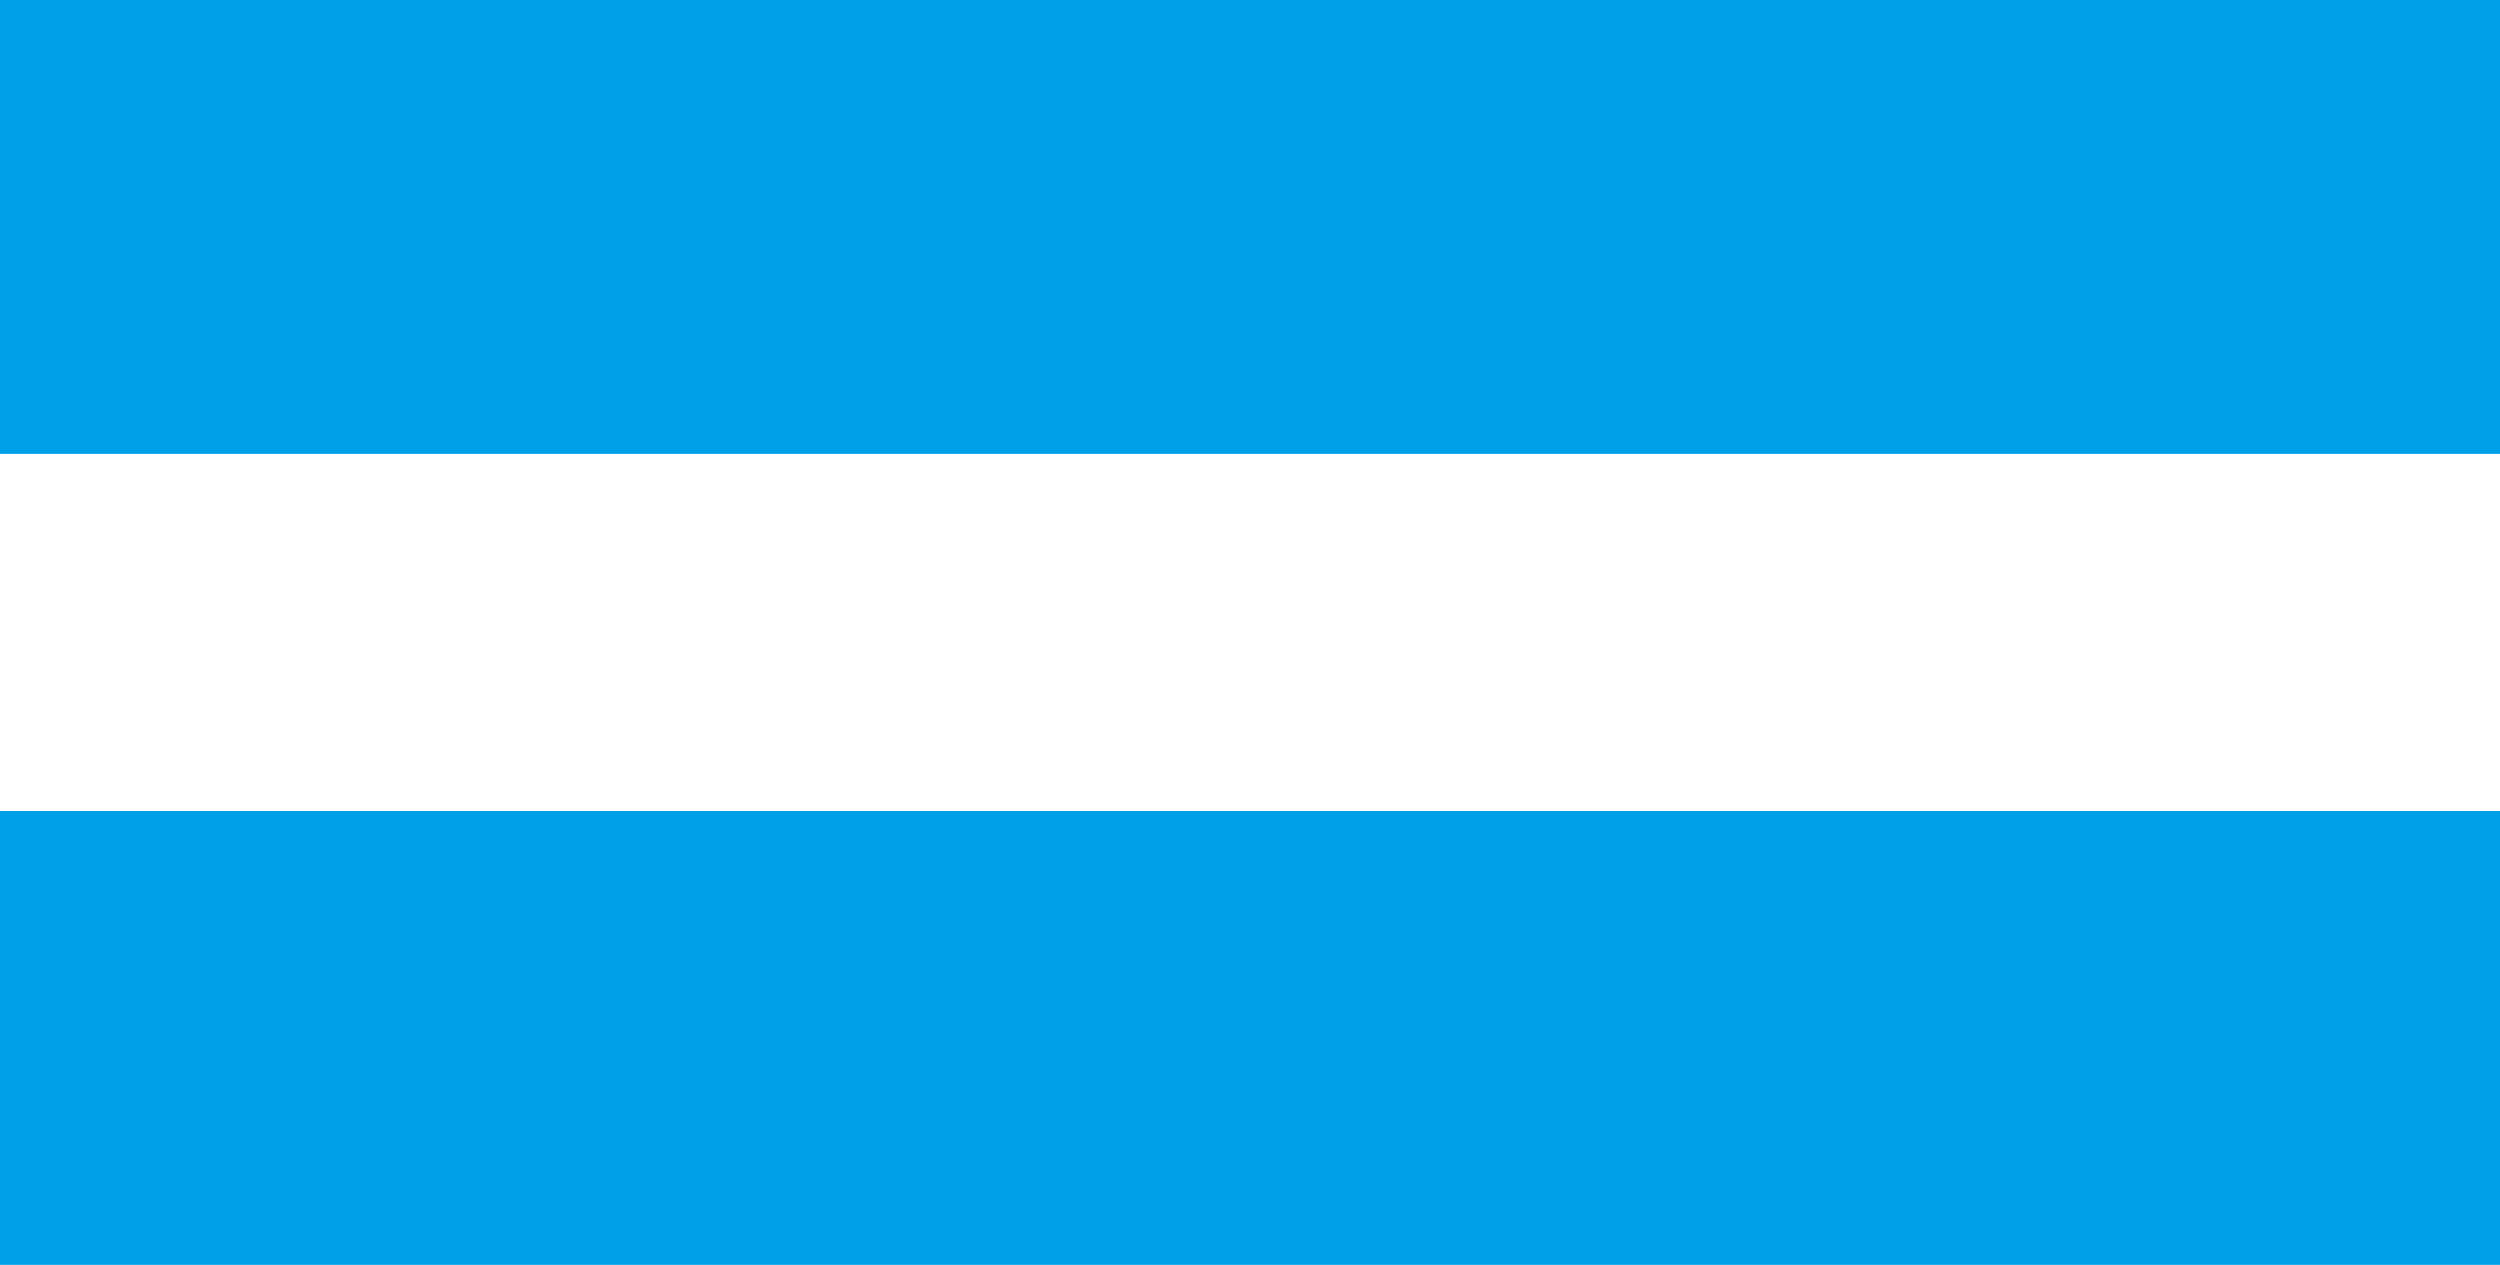 <?xml version="1.0" encoding="utf-8"?>
<!-- Generator: Adobe Illustrator 26.4.1, SVG Export Plug-In . SVG Version: 6.00 Build 0)  -->
<svg version="1.1" id="レイヤー_1" xmlns="http://www.w3.org/2000/svg" xmlns:xlink="http://www.w3.org/1999/xlink" x="0px"
	 y="0px" viewBox="0 0 33.6 17" style="enable-background:new 0 0 33.6 17;" xml:space="preserve">
<style type="text/css">
	.st0{fill:#00A0E9;}
</style>
<g>
	<rect class="st0" width="33.6" height="6.1"/>
	<rect y="10.9" class="st0" width="33.6" height="6.1"/>
</g>
</svg>
